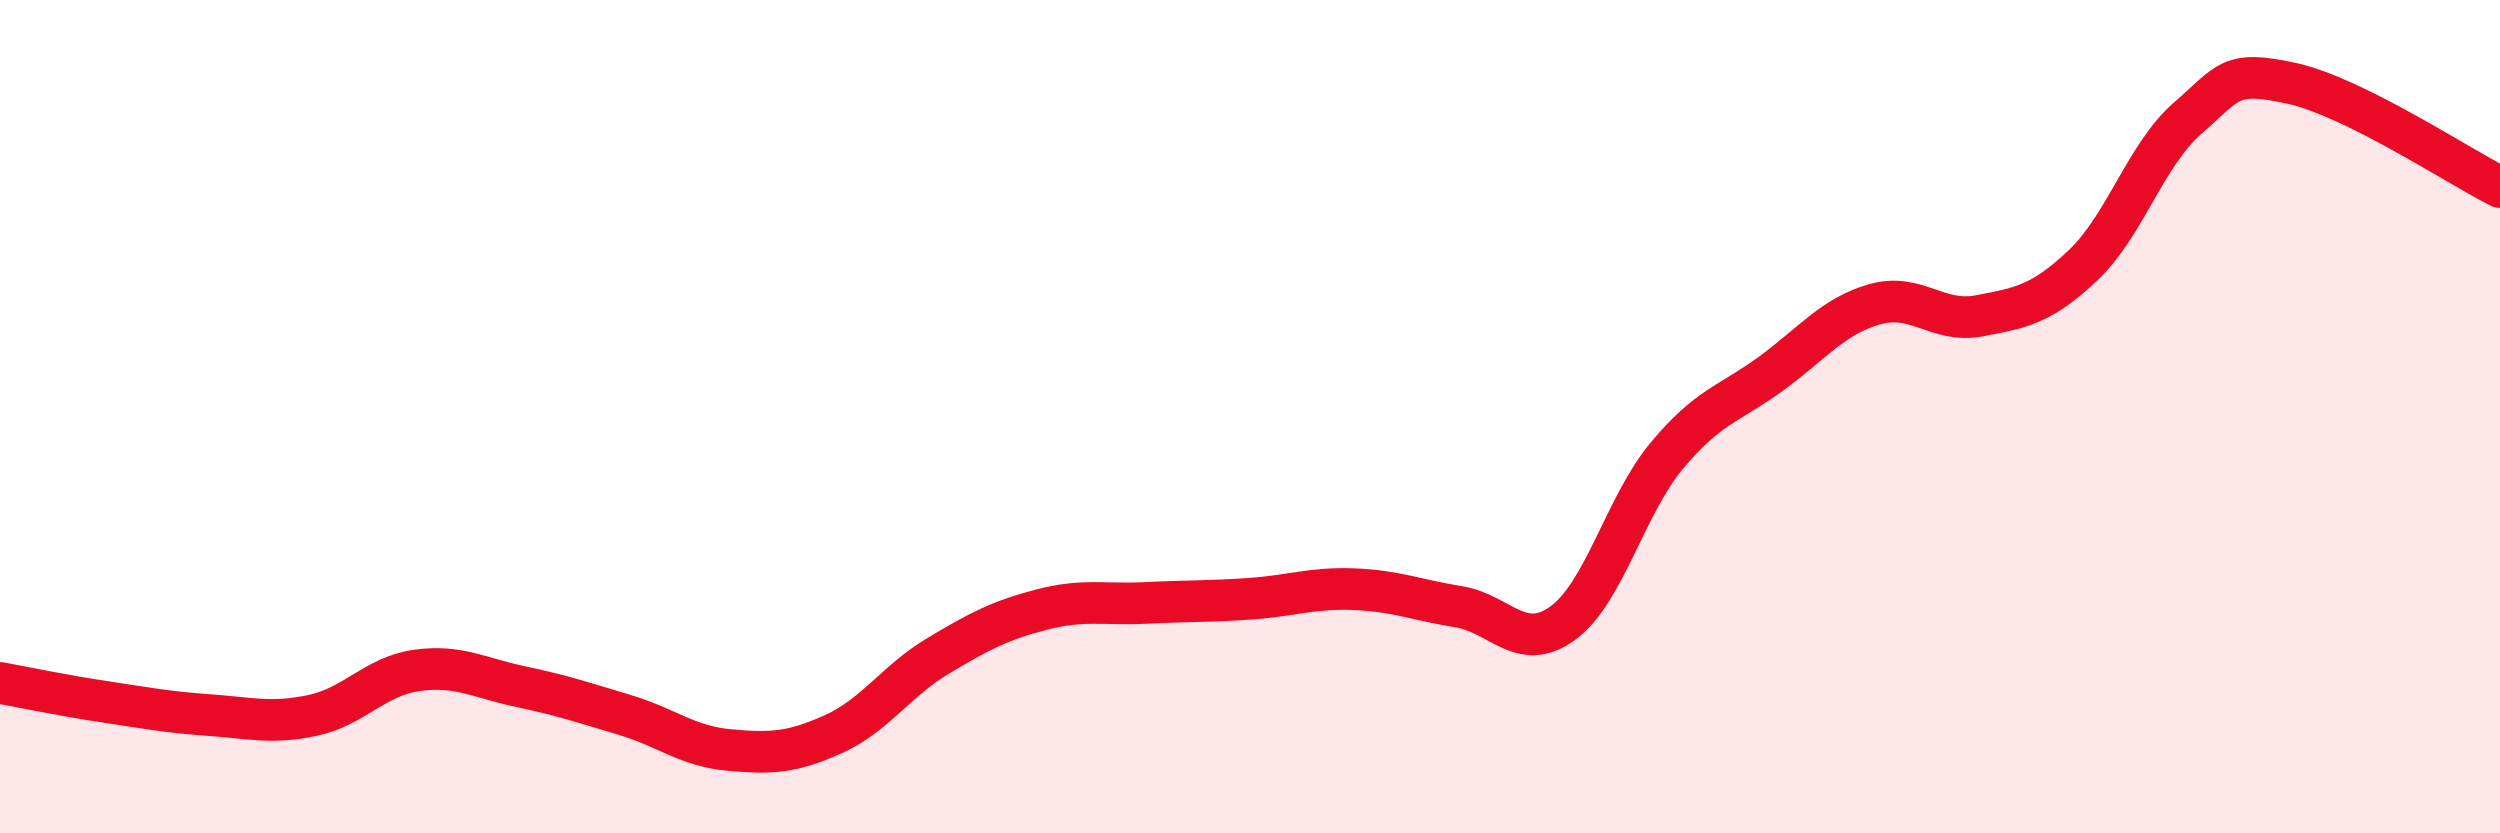 
    <svg width="60" height="20" viewBox="0 0 60 20" xmlns="http://www.w3.org/2000/svg">
      <path
        d="M 0,16.39 C 0.5,16.48 1.5,16.69 2.5,16.84 C 3.5,16.99 4,17.09 5,17.16 C 6,17.23 6.5,17.38 7.5,17.17 C 8.5,16.96 9,16.23 10,16.09 C 11,15.95 11.5,16.27 12.5,16.48 C 13.5,16.69 14,16.86 15,17.16 C 16,17.46 16.5,17.91 17.5,18 C 18.5,18.09 19,18.07 20,17.62 C 21,17.17 21.5,16.35 22.5,15.75 C 23.5,15.15 24,14.89 25,14.63 C 26,14.37 26.5,14.52 27.5,14.47 C 28.5,14.42 29,14.44 30,14.37 C 31,14.3 31.5,14.1 32.5,14.14 C 33.5,14.18 34,14.4 35,14.56 C 36,14.72 36.5,15.68 37.5,14.96 C 38.5,14.24 39,12.14 40,10.94 C 41,9.74 41.5,9.7 42.5,8.97 C 43.5,8.24 44,7.58 45,7.3 C 46,7.02 46.5,7.77 47.5,7.58 C 48.5,7.39 49,7.31 50,6.36 C 51,5.41 51.5,3.71 52.5,2.84 C 53.5,1.97 53.5,1.67 55,2 C 56.5,2.33 59,3.99 60,4.49L60 20L0 20Z"
        fill="#EB0A25"
        opacity="0.1"
        stroke-linecap="round"
        stroke-linejoin="round"
      />
      <path
        d="M 0,16.39 C 0.5,16.48 1.5,16.69 2.5,16.84 C 3.5,16.99 4,17.09 5,17.16 C 6,17.23 6.5,17.38 7.5,17.17 C 8.5,16.96 9,16.23 10,16.09 C 11,15.95 11.5,16.27 12.5,16.48 C 13.5,16.69 14,16.86 15,17.16 C 16,17.46 16.5,17.91 17.5,18 C 18.5,18.09 19,18.07 20,17.62 C 21,17.17 21.5,16.35 22.5,15.75 C 23.5,15.15 24,14.89 25,14.63 C 26,14.37 26.5,14.52 27.5,14.47 C 28.5,14.42 29,14.44 30,14.37 C 31,14.3 31.5,14.1 32.5,14.14 C 33.5,14.18 34,14.4 35,14.56 C 36,14.72 36.5,15.68 37.5,14.96 C 38.5,14.24 39,12.14 40,10.94 C 41,9.74 41.5,9.7 42.5,8.97 C 43.5,8.24 44,7.58 45,7.3 C 46,7.02 46.5,7.77 47.5,7.58 C 48.5,7.39 49,7.31 50,6.36 C 51,5.41 51.5,3.71 52.5,2.84 C 53.5,1.97 53.5,1.67 55,2 C 56.5,2.33 59,3.99 60,4.49"
        stroke="#EB0A25"
        stroke-width="1"
        fill="none"
        stroke-linecap="round"
        stroke-linejoin="round"
      />
    </svg>
  